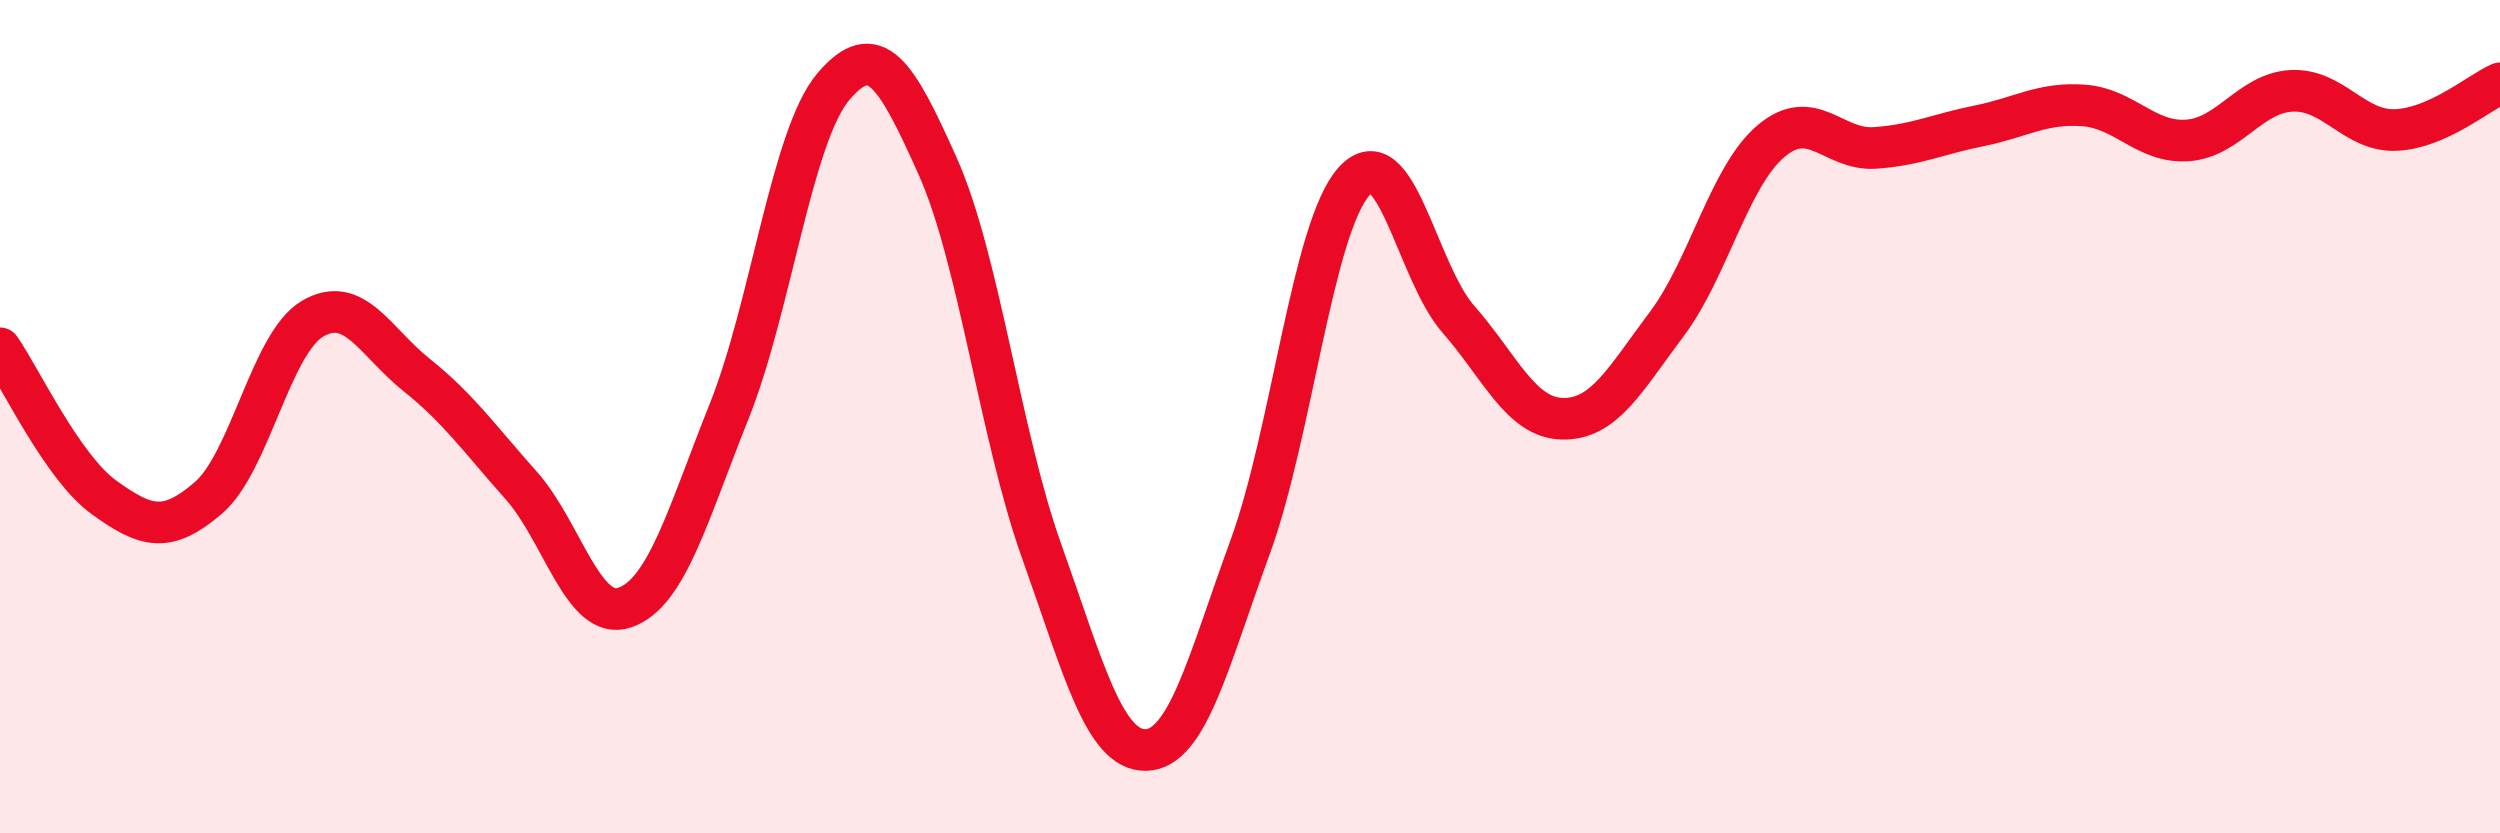 
    <svg width="60" height="20" viewBox="0 0 60 20" xmlns="http://www.w3.org/2000/svg">
      <path
        d="M 0,8.36 C 0.5,9.08 1.5,11.22 2.5,11.94 C 3.5,12.66 4,12.81 5,11.95 C 6,11.09 6.5,8.24 7.5,7.65 C 8.5,7.06 9,8.2 10,9 C 11,9.8 11.5,10.52 12.5,11.64 C 13.5,12.76 14,14.93 15,14.58 C 16,14.23 16.5,12.37 17.5,9.87 C 18.5,7.37 19,3.26 20,2.08 C 21,0.9 21.5,1.75 22.5,3.98 C 23.5,6.21 24,10.43 25,13.23 C 26,16.03 26.5,18.02 27.5,18 C 28.5,17.98 29,15.87 30,13.14 C 31,10.41 31.5,5.45 32.5,4.35 C 33.5,3.25 34,6.52 35,7.66 C 36,8.8 36.5,10.03 37.5,10.05 C 38.5,10.07 39,9.11 40,7.78 C 41,6.45 41.5,4.24 42.5,3.39 C 43.5,2.54 44,3.62 45,3.55 C 46,3.48 46.5,3.22 47.5,3.02 C 48.5,2.82 49,2.46 50,2.53 C 51,2.6 51.5,3.44 52.5,3.37 C 53.5,3.3 54,2.23 55,2.18 C 56,2.13 56.5,3.16 57.5,3.12 C 58.5,3.08 59.5,2.22 60,2L60 20L0 20Z"
        fill="#EB0A25"
        opacity="0.1"
        stroke-linecap="round"
        stroke-linejoin="round"
      />
      <path
        d="M 0,8.36 C 0.5,9.08 1.5,11.22 2.5,11.94 C 3.5,12.66 4,12.81 5,11.95 C 6,11.09 6.5,8.24 7.5,7.65 C 8.5,7.06 9,8.2 10,9 C 11,9.8 11.5,10.52 12.5,11.64 C 13.5,12.76 14,14.93 15,14.58 C 16,14.23 16.5,12.37 17.5,9.87 C 18.5,7.37 19,3.26 20,2.08 C 21,0.9 21.5,1.75 22.5,3.98 C 23.5,6.21 24,10.43 25,13.23 C 26,16.03 26.5,18.02 27.5,18 C 28.5,17.98 29,15.87 30,13.14 C 31,10.41 31.5,5.45 32.5,4.35 C 33.5,3.25 34,6.52 35,7.66 C 36,8.8 36.5,10.03 37.5,10.05 C 38.5,10.07 39,9.11 40,7.78 C 41,6.45 41.5,4.24 42.5,3.39 C 43.5,2.54 44,3.62 45,3.55 C 46,3.48 46.5,3.22 47.5,3.02 C 48.5,2.82 49,2.46 50,2.53 C 51,2.6 51.5,3.44 52.5,3.37 C 53.5,3.3 54,2.23 55,2.18 C 56,2.13 56.5,3.16 57.5,3.12 C 58.5,3.08 59.5,2.22 60,2"
        stroke="#EB0A25"
        stroke-width="1"
        fill="none"
        stroke-linecap="round"
        stroke-linejoin="round"
      />
    </svg>
  